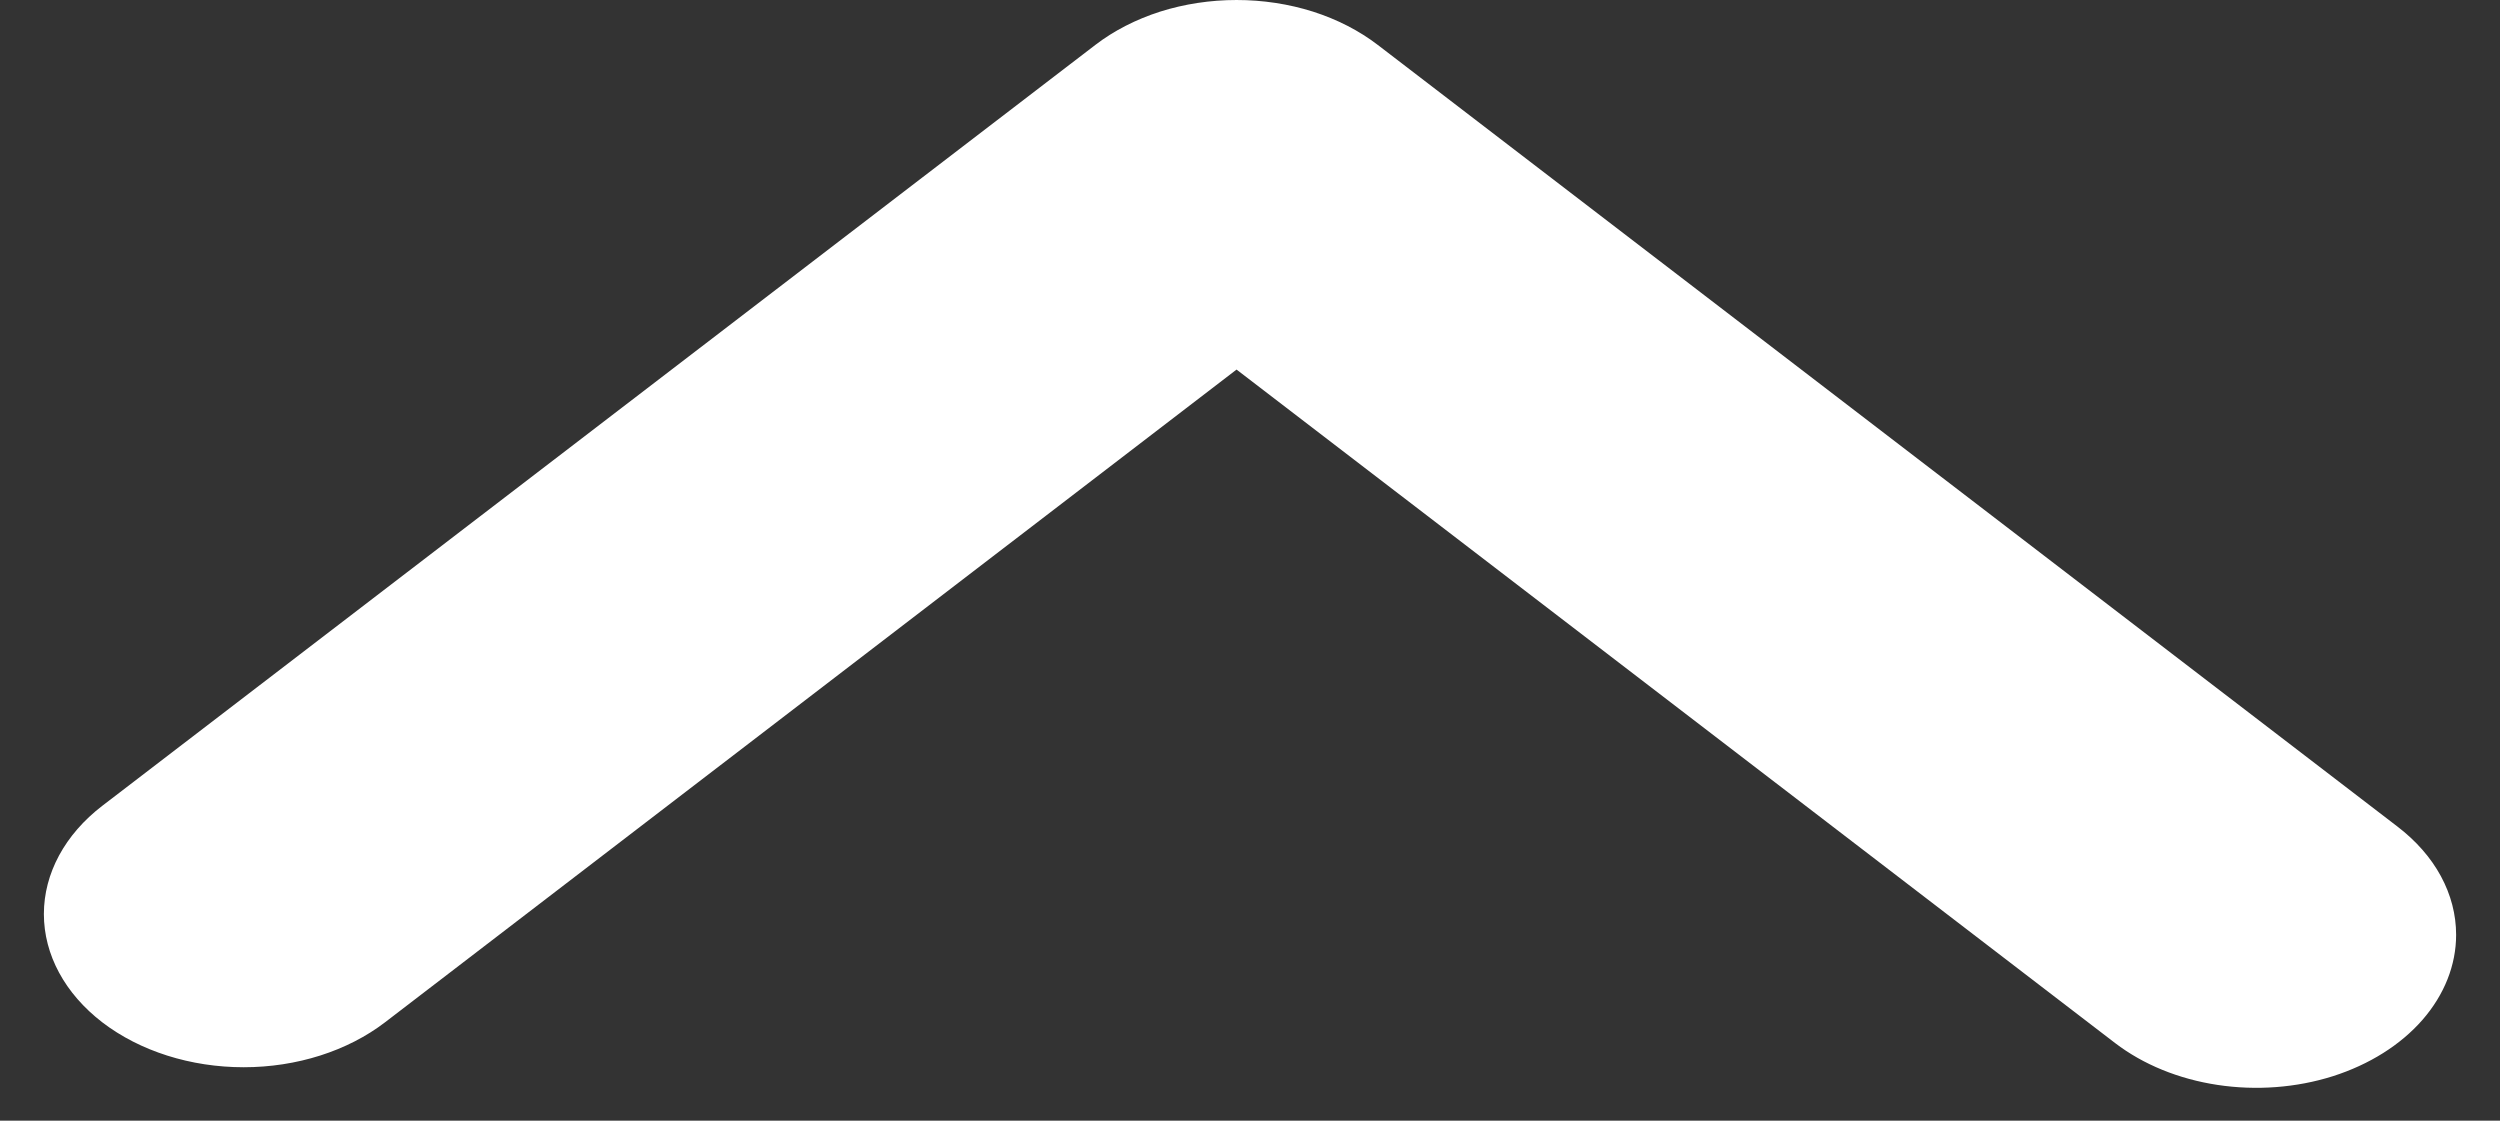<svg width="29" height="13" viewBox="0 0 29 13" fill="none" xmlns="http://www.w3.org/2000/svg">
<rect x="0" y="0" width="29" height="13" fill="#333333" stroke="none"/>
<path id="Vector" d="M28.491 10.844C28.491 11.195 28.355 11.538 28.101 11.83C27.846 12.122 27.484 12.349 27.061 12.484C26.638 12.618 26.172 12.653 25.723 12.585C25.273 12.517 24.86 12.348 24.536 12.1L14.344 4.287L4.466 11.859C4.031 12.192 3.442 12.38 2.827 12.38C2.212 12.38 1.623 12.193 1.188 11.86C0.753 11.526 0.509 11.074 0.509 10.603C0.509 10.132 0.753 9.68 1.187 9.347L12.706 0.521C12.921 0.356 13.177 0.225 13.457 0.135C13.739 0.046 14.04 5.64644e-05 14.344 5.64474e-05C14.649 5.64304e-05 14.95 0.046 15.231 0.135C15.512 0.225 15.767 0.356 15.982 0.521L27.809 9.587C28.025 9.752 28.197 9.947 28.314 10.163C28.431 10.379 28.491 10.61 28.491 10.844Z" fill="white"/>
</svg>
